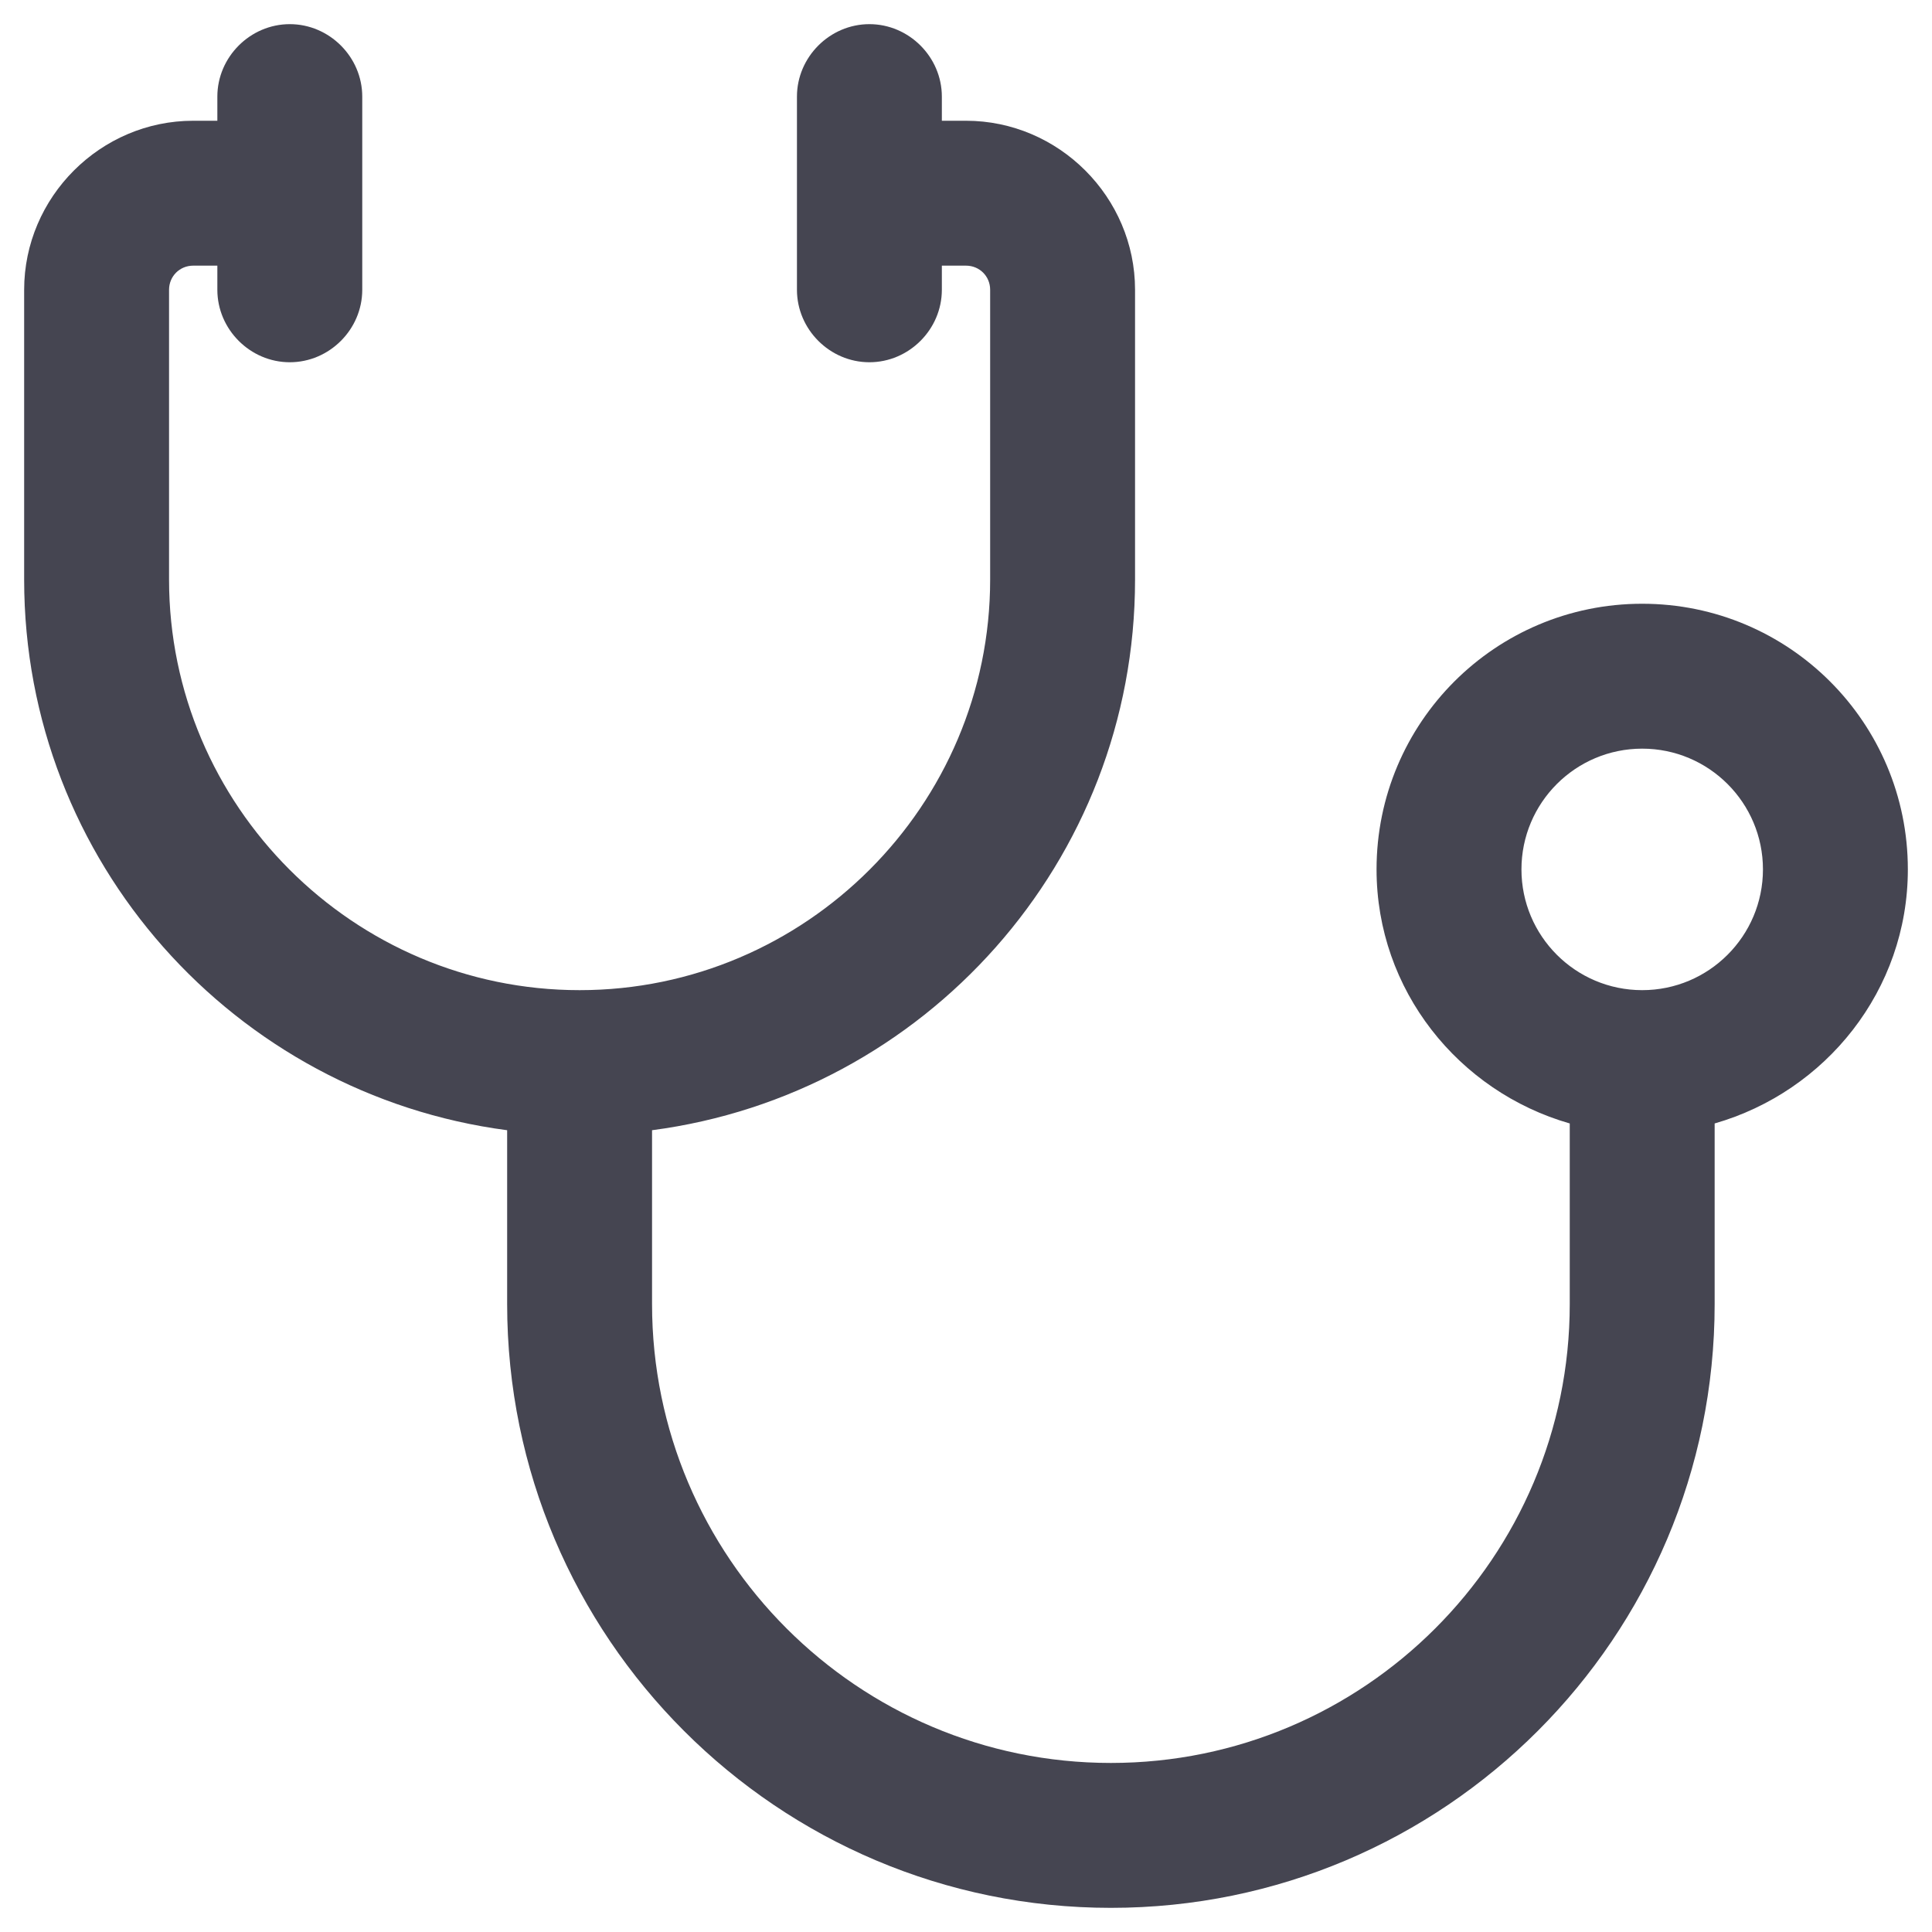 <svg width="20" height="20" viewBox="0 0 20 20" fill="none" xmlns="http://www.w3.org/2000/svg">
<g id="h">
<path id="Vector" d="M19.75 9C19.75 7.48 18.52 6.25 17 6.25C15.48 6.25 14.25 7.48 14.25 9C14.25 10.25 15.1 11.3 16.25 11.63V13.5C16.25 16.12 14.12 18.25 11.5 18.25C8.88 18.25 6.75 16.12 6.75 13.5V11.7C9.57 11.33 11.75 8.92 11.75 6V3C11.75 2.04 10.96 1.25 10 1.25H9.75V1C9.75 0.59 9.41 0.25 9 0.25C8.59 0.25 8.25 0.59 8.25 1V3C8.25 3.41 8.59 3.75 9 3.75C9.41 3.75 9.75 3.41 9.75 3V2.75H10C10.14 2.75 10.25 2.86 10.25 3V6C10.25 8.34 8.34 10.25 6 10.25C3.66 10.25 1.75 8.34 1.75 6V3C1.75 2.86 1.86 2.75 2 2.75H2.25V3C2.25 3.41 2.59 3.75 3 3.75C3.41 3.75 3.75 3.41 3.75 3V1C3.75 0.59 3.41 0.25 3 0.25C2.59 0.25 2.25 0.59 2.25 1V1.25H2C1.04 1.25 0.25 2.04 0.25 3V6C0.25 8.92 2.43 11.33 5.25 11.7V13.5C5.25 16.95 8.05 19.75 11.5 19.75C14.95 19.75 17.75 16.95 17.75 13.5V11.63C18.9 11.3 19.75 10.25 19.75 9ZM17 10.25C16.31 10.25 15.75 9.69 15.75 9C15.75 8.31 16.31 7.75 17 7.75C17.69 7.75 18.25 8.31 18.25 9C18.25 9.69 17.69 10.25 17 10.25Z" fill="#454551"/>
</g>
</svg>
